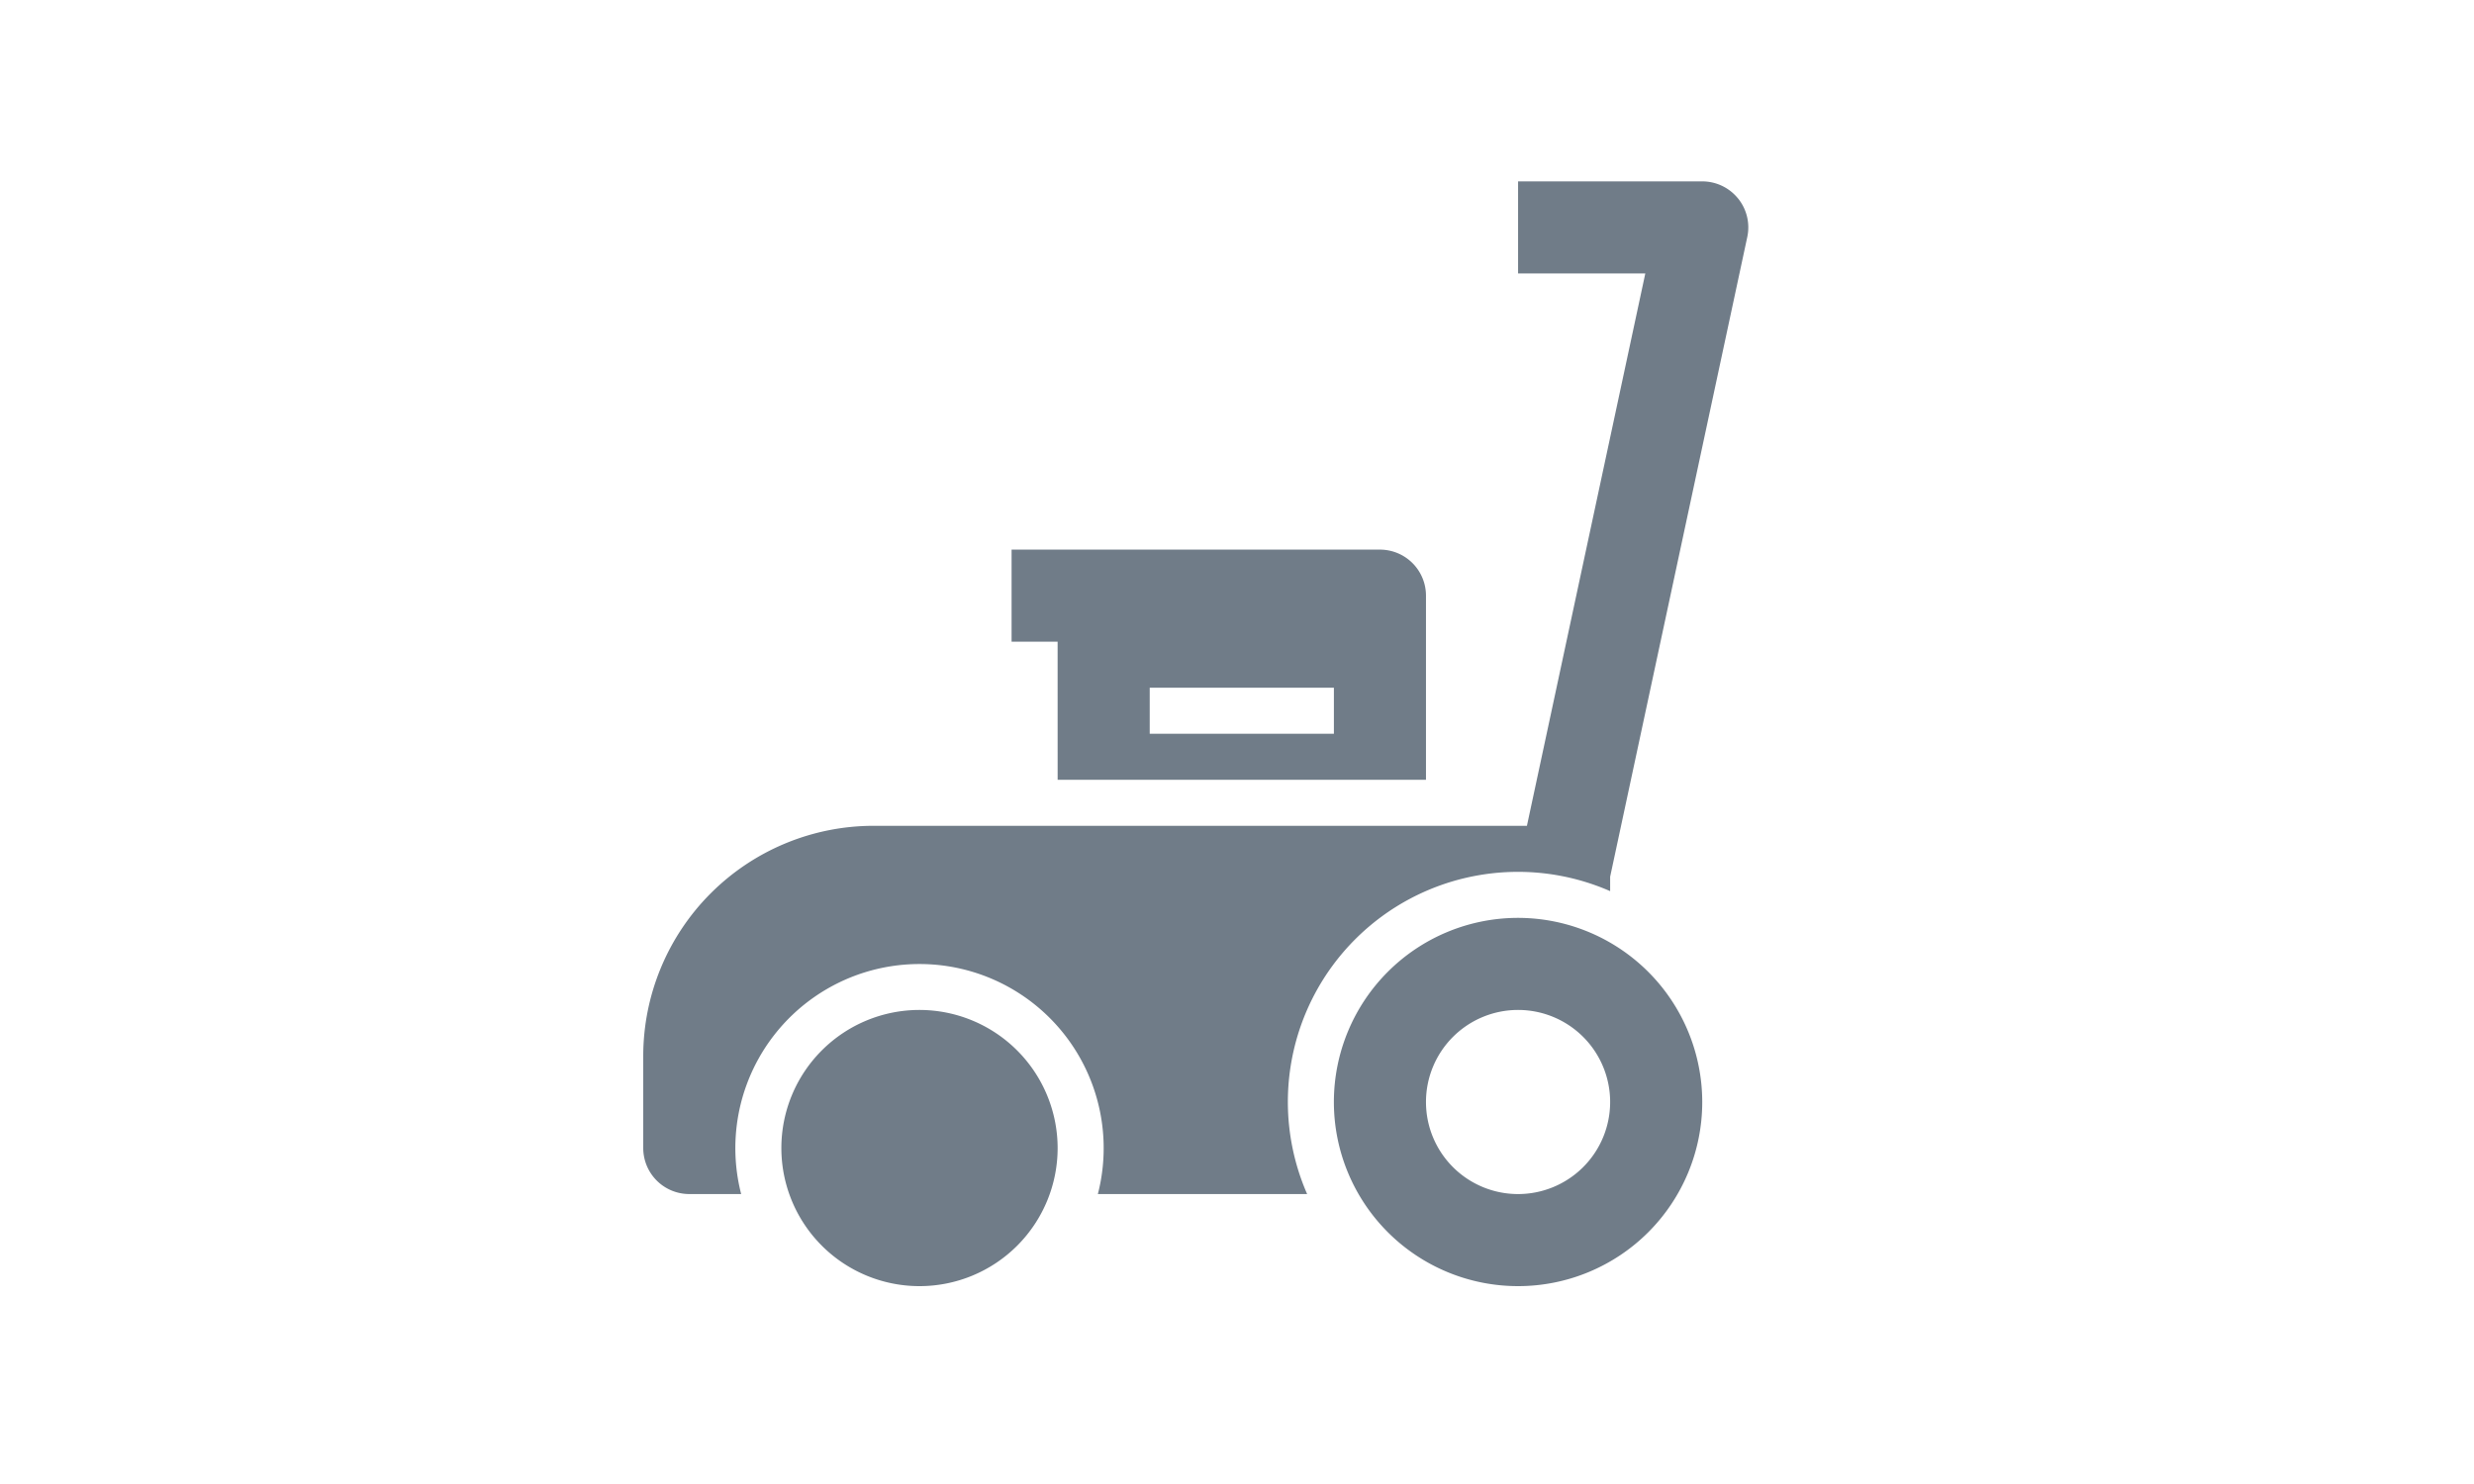 <svg xmlns="http://www.w3.org/2000/svg" width="150" height="90" viewBox="0 0 150 90"><g transform="translate(-894 -1470)"><g transform="translate(933 1481)"><path d="M72.375,384a8.375,8.375,0,1,0,8.375,8.375A8.385,8.385,0,0,0,72.375,384Zm0,0" transform="translate(-55.625 -333.75)" fill="#707c88"/><path d="M66.379,1.037A2.791,2.791,0,0,0,64.209,0H53.042V5.583h7.714l-7.178,33.5H13.959A13.974,13.974,0,0,0,0,53.041v5.583a2.791,2.791,0,0,0,2.791,2.791H5.937a11.166,11.166,0,1,1,21.627,0H40.252A13.951,13.951,0,0,1,58.624,43.044V42.17L66.938,3.376a2.788,2.788,0,0,0-.558-2.34Zm0,0" fill="#707c88"/><path d="M173.46,184.626h22.333V173.459A2.792,2.792,0,0,0,193,170.668H170.668v5.583h2.791Zm5.583-5.583H190.21v2.791H179.043Zm0,0" transform="translate(-148.335 -148.335)" fill="#707c88"/><path d="M331.166,341.332A11.167,11.167,0,1,0,342.333,352.5,11.179,11.179,0,0,0,331.166,341.332Zm0,16.75a5.583,5.583,0,1,1,5.583-5.583A5.583,5.583,0,0,1,331.166,358.082Zm0,0" transform="translate(-278.125 -296.666)" fill="#707c88"/></g><rect width="150" height="90" transform="translate(894 1470)" fill="none"/></g></svg>